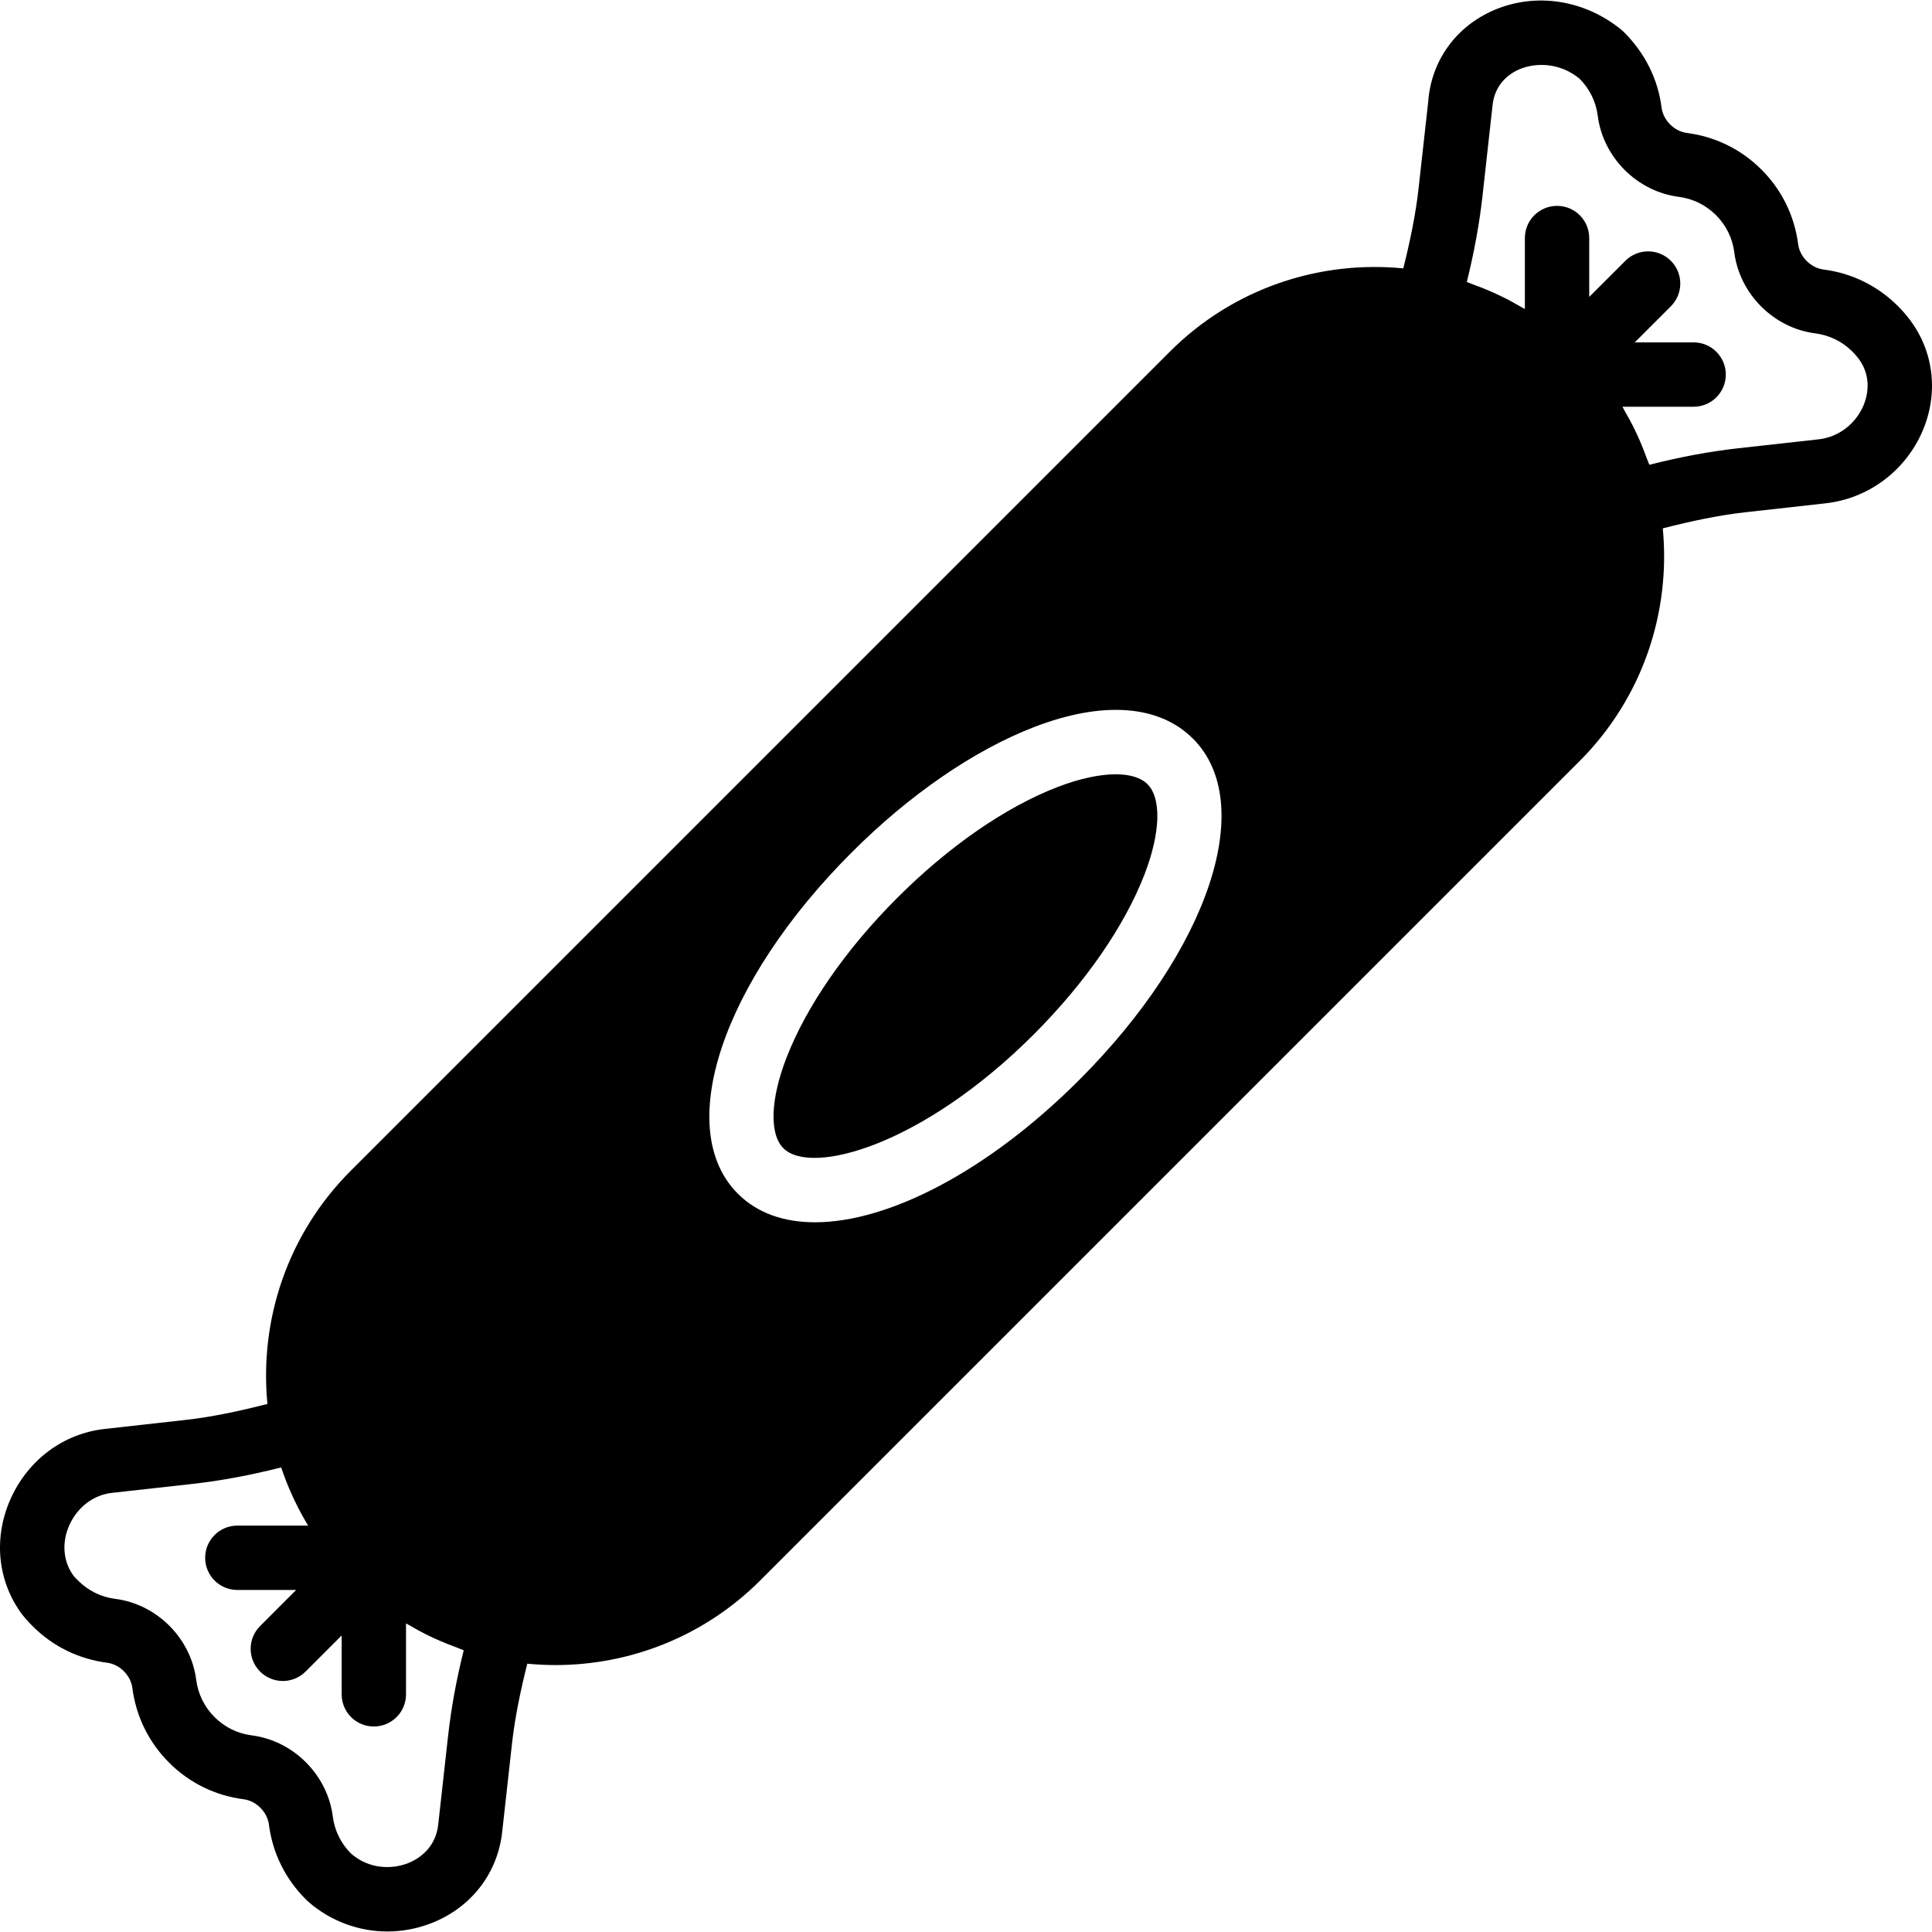 <?xml version="1.0" encoding="iso-8859-1"?>
<!-- Uploaded to: SVG Repo, www.svgrepo.com, Generator: SVG Repo Mixer Tools -->
<svg fill="#000000" height="800px" width="800px" version="1.1" id="Layer_1" xmlns="http://www.w3.org/2000/svg" xmlns:xlink="http://www.w3.org/1999/xlink" 
	 viewBox="0 0 503.929 503.929" xml:space="preserve">
<g transform="translate(-1 -1)">
	<g>
		<g>
			<path d="M499.146,84.401c-0.923-1.225-1.964-2.426-3.089-3.55c-5.296-5.296-12.019-8.603-19.464-9.56
				c-3.273-0.42-6.161-3.307-6.572-6.597c-0.965-7.428-4.272-14.16-9.577-19.464c-5.313-5.305-12.045-8.595-19.448-9.552
				c-3.273-0.411-6.178-3.315-6.597-6.589c-0.948-7.411-4.247-14.143-9.854-19.75c-0.201-0.201-0.411-0.386-0.629-0.571
				c-9.602-7.839-22.327-9.812-33.246-5.12c-9.938,4.264-16.35,13.253-17.131,23.753l-2.543,22.88
				c-0.739,6.597-2.166,13.522-3.97,20.723c-21.747-2.14-44.259,5.095-60.886,21.714L92.476,306.382
				c-16.602,16.611-23.837,39.08-21.722,60.81c-7.495,1.922-14.663,3.433-21.428,4.18l-21.009,2.342
				c-10.76,1.209-19.909,7.991-24.5,18.13c-4.474,9.879-3.576,20.891,2.401,29.495c0.948,1.36,2.082,2.61,3.257,3.785
				c5.288,5.305,12.019,8.603,19.481,9.577c3.265,0.411,6.152,3.299,6.572,6.589c0.957,7.428,4.272,14.16,9.577,19.464
				c5.305,5.305,12.036,8.595,19.448,9.552c3.273,0.42,6.169,3.315,6.589,6.589c0.948,7.42,4.255,14.143,9.569,19.456
				c0.126,0.143,0.571,0.571,0.713,0.688c5.842,5.095,13.169,7.756,20.623,7.756c3.886,0,7.806-0.73,11.583-2.216
				c10.399-4.113,17.274-13.111,18.382-23.997l2.543-22.881c0.739-6.606,2.166-13.547,3.979-20.757
				c2.442,0.235,4.902,0.361,7.353,0.361c19.347,0,38.694-7.361,53.424-22.092l213.664-213.663
				c16.585-16.585,23.821-39.029,21.731-60.735c7.529-1.93,14.722-3.441,21.512-4.197l20.992-2.342
				c11.096-1.234,20.774-8.444,25.231-18.801C506.684,103.63,505.45,92.753,499.146,84.401z M117.866,453.847l-2.552,22.964
				c-0.671,6.631-5.724,9.308-7.865,10.156c-3.987,1.578-10.039,1.737-14.873-2.484c-2.661-2.652-4.314-6.018-4.776-9.72
				c-1.393-10.844-10.274-19.725-21.118-21.118c-3.701-0.462-7.067-2.124-9.72-4.767s-4.306-6.018-4.784-9.72
				c-1.385-10.853-10.257-19.733-21.093-21.118c-3.727-0.47-7.084-2.132-9.753-4.809c-0.495-0.478-0.974-0.957-1.343-1.494
				c-2.56-3.676-2.887-8.528-0.881-12.968c2.132-4.7,6.278-7.831,11.071-8.377l20.992-2.333c7.428-0.831,15.066-2.249,23.174-4.306
				c0.881,2.652,1.922,5.254,3.106,7.806c0.092,0.193,0.176,0.386,0.269,0.579c1.091,2.308,2.308,4.574,3.651,6.79H62.906
				c-4.642,0-8.393,3.752-8.393,8.393c0,4.642,3.752,8.393,8.393,8.393h15.343l-9.409,9.417c-3.282,3.282-3.282,8.586,0,11.868
				c1.637,1.637,3.785,2.459,5.934,2.459c2.149,0,4.297-0.823,5.934-2.459l9.409-9.417v15.352c0,4.642,3.752,8.393,8.393,8.393
				s8.393-3.752,8.393-8.393v-18.491c0.252,0.151,0.52,0.269,0.781,0.42c1.645,0.965,3.307,1.88,5.011,2.711
				c0.865,0.428,1.737,0.823,2.619,1.217c1.595,0.705,3.215,1.343,4.843,1.939c0.613,0.218,1.183,0.504,1.796,0.713
				C120.015,439.234,118.672,446.612,117.866,453.847z M282.495,282.688c-23.753,23.753-49.706,37.124-68.91,37.124
				c-8.142,0-15.075-2.401-20.119-7.445c-16.913-16.913-4.163-55.187,29.679-89.021c15.066-15.083,31.996-26.708,47.641-32.726
				c17.844-6.857,32.541-5.792,41.38,3.047C329.087,210.58,316.329,248.854,282.495,282.688z M487.026,106.837
				c-2.082,4.826-6.555,8.192-11.675,8.754l-20.992,2.333c-7.42,0.831-15.066,2.249-23.158,4.306
				c-0.193-0.571-0.462-1.1-0.663-1.662c-0.604-1.687-1.259-3.349-1.989-4.994c-0.403-0.915-0.814-1.821-1.259-2.711
				c-0.772-1.595-1.628-3.148-2.526-4.692c-0.21-0.353-0.369-0.73-0.579-1.083h18.566c4.633,0,8.393-3.752,8.393-8.393
				c0-4.633-3.76-8.393-8.393-8.393h-15.352l9.417-9.409c3.273-3.273,3.273-8.586,0-11.868c-3.282-3.282-8.595-3.282-11.868,0
				l-9.426,9.417V63.09c0-4.642-3.752-8.393-8.393-8.393c-4.633,0-8.393,3.752-8.393,8.393v18.508
				c-0.319-0.201-0.663-0.352-0.99-0.546c-1.645-0.957-3.299-1.872-4.994-2.694c-0.789-0.386-1.586-0.755-2.392-1.116
				c-1.763-0.781-3.55-1.494-5.363-2.14c-0.478-0.168-0.923-0.403-1.402-0.562c1.93-7.781,3.273-15.167,4.088-22.402l2.568-23.174
				c0.462-6.178,4.616-8.847,7.042-9.887c4.02-1.721,10.349-1.931,15.679,2.426c2.652,2.652,4.306,6.018,4.776,9.72
				c1.393,10.844,10.274,19.725,21.118,21.118c3.701,0.47,7.067,2.124,9.72,4.767c2.644,2.652,4.306,6.018,4.776,9.72
				c1.385,10.853,10.265,19.733,21.101,21.118c3.71,0.478,7.084,2.132,9.728,4.776c0.562,0.571,1.083,1.158,1.561,1.788
				C489.528,99.526,487.899,104.806,487.026,106.837z"/>
			<path d="M292.027,202.96c-4.205,0-9.451,1.116-15.209,3.332c-13.505,5.195-28.353,15.461-41.808,28.924
				c-13.455,13.455-23.72,28.303-28.915,41.799c-4.155,10.794-4.449,19.8-0.755,23.485c7.244,7.244,36.31-0.697,65.284-29.679
				c13.463-13.463,23.72-28.303,28.924-41.808c4.155-10.794,4.44-19.792,0.747-23.476
				C298.573,203.816,295.694,202.96,292.027,202.96z"/>
		</g>
	</g>
</g>
</svg>